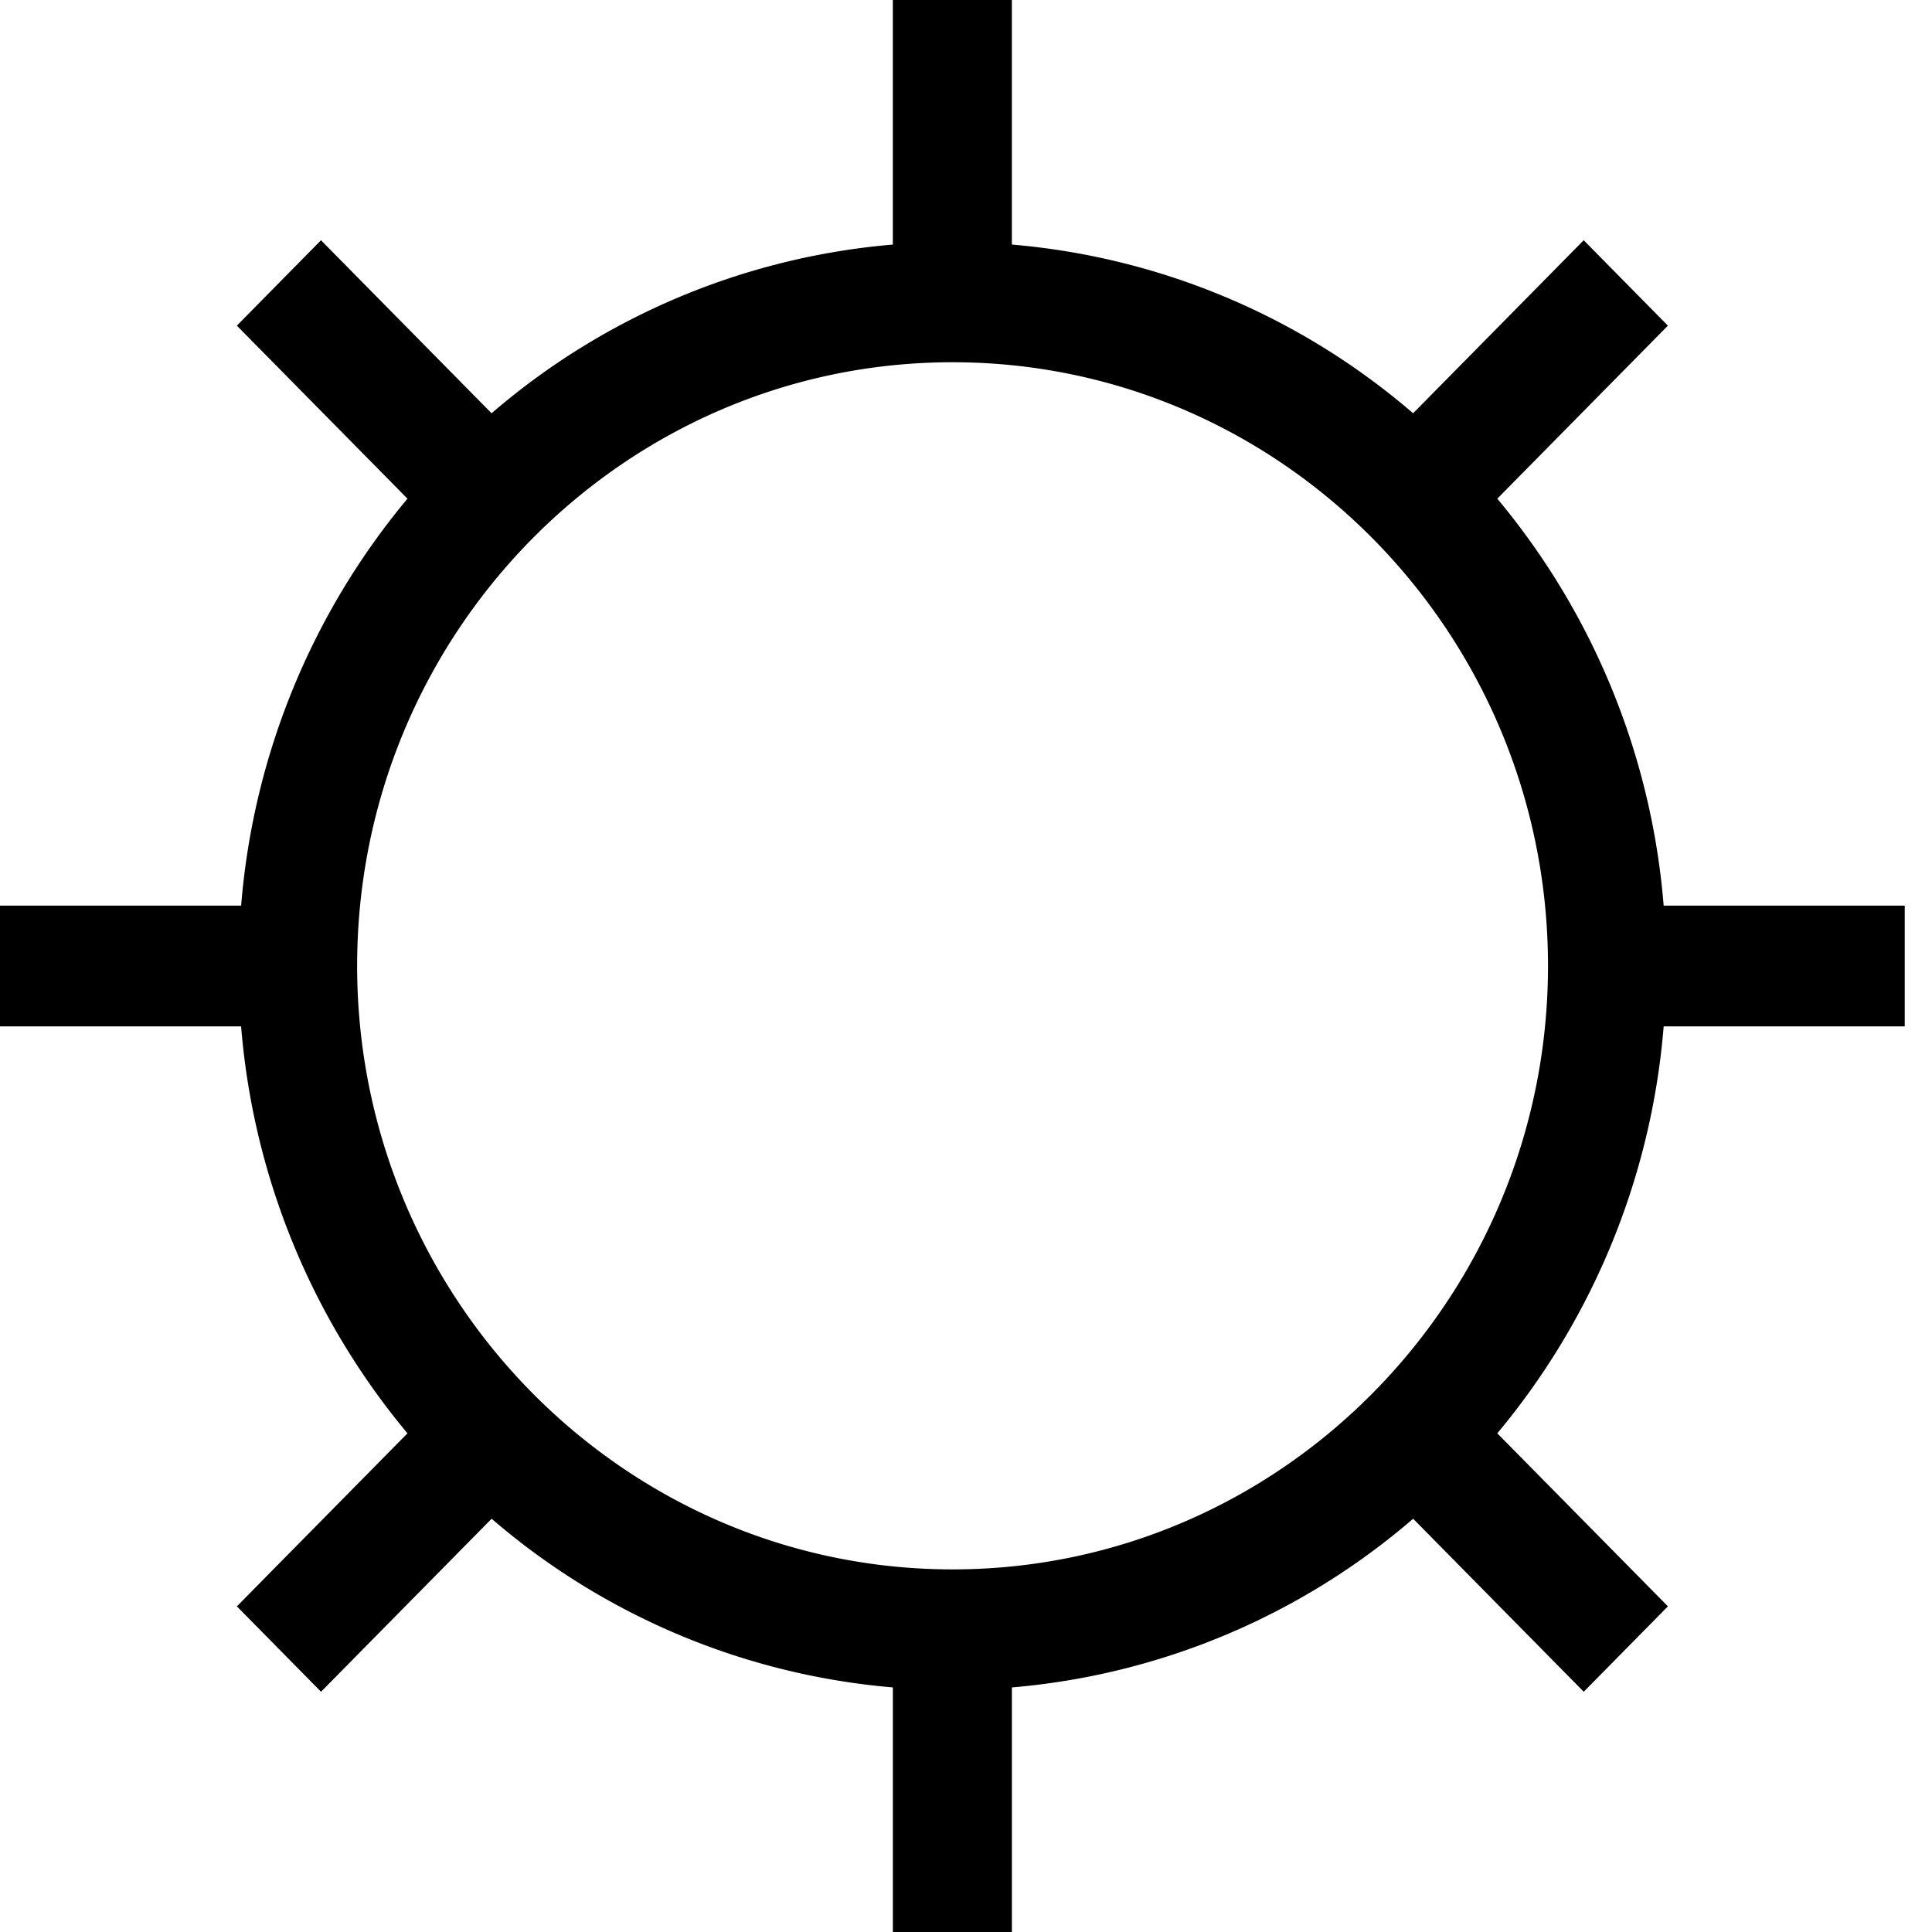 <svg xmlns="http://www.w3.org/2000/svg" width="54" height="54" viewBox="0 0 54 54"><g><g clip-path="url(#clip-B4798351-8C30-43BF-8F8D-98685E5D5D8C)"><path d="M46.5 28.687a20.298 20.298 0 0 1-4.65 11.375l4.769 4.836-2.353 2.387-4.768-4.836a19.719 19.719 0 0 1-11.215 4.715V54h-3.327v-6.836a19.718 19.718 0 0 1-11.215-4.715l-4.768 4.836-2.352-2.387 4.768-4.836a20.299 20.299 0 0 1-4.65-11.375H0v-3.374h6.74a20.299 20.299 0 0 1 4.649-11.375L6.62 9.102l2.352-2.387 4.768 4.836a19.718 19.718 0 0 1 11.215-4.715V0h3.327v6.836a19.717 19.717 0 0 1 11.215 4.715l4.768-4.836 2.353 2.387-4.768 4.836a20.3 20.3 0 0 1 4.65 11.375h6.738v3.374zM26.625 43.865c9.176 0 16.642-7.568 16.642-16.87 0-9.302-7.466-16.87-16.642-16.87-9.176 0-16.643 7.568-16.643 16.87 0 9.302 7.467 16.87 16.643 16.87z"/></g></g></svg>